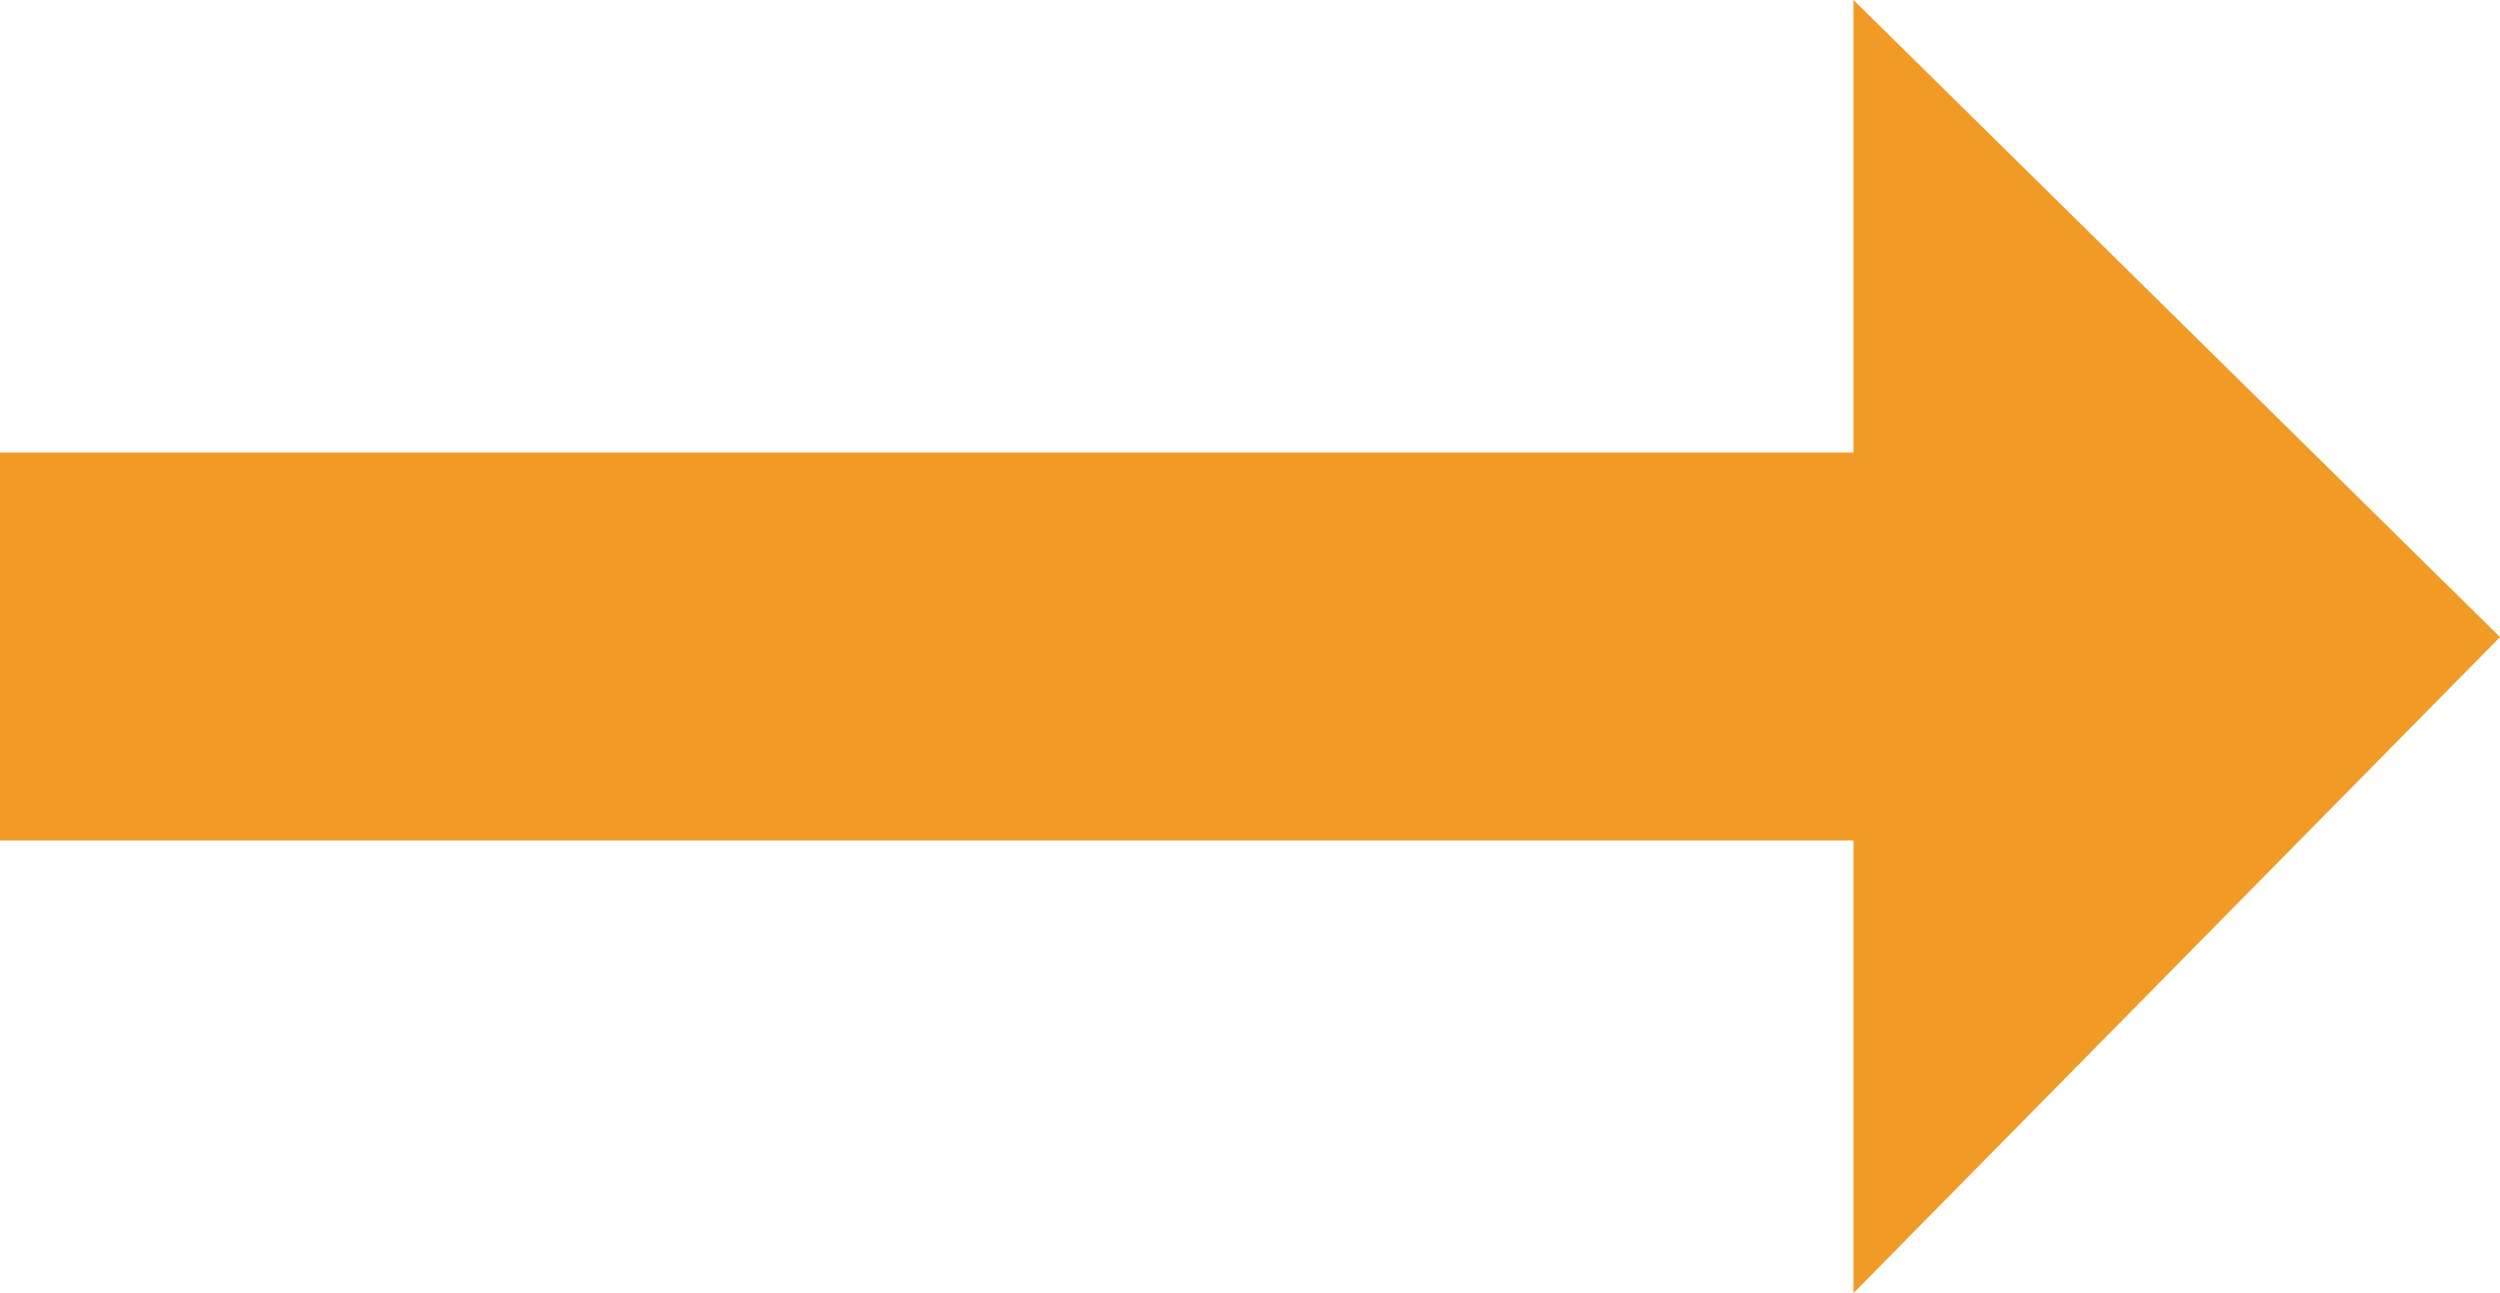<?xml version="1.0" encoding="utf-8"?>
<!-- Generator: Adobe Illustrator 15.0.0, SVG Export Plug-In  -->
<!DOCTYPE svg PUBLIC "-//W3C//DTD SVG 1.1//EN" "http://www.w3.org/Graphics/SVG/1.1/DTD/svg11.dtd">
<svg version="1.1"
	 xmlns="http://www.w3.org/2000/svg" xmlns:xlink="http://www.w3.org/1999/xlink" xmlns:a="http://ns.adobe.com/AdobeSVGViewerExtensions/3.0/"
	 x="0px" y="0px" width="29px" height="15px" viewBox="0 0 29 15" enable-background="new 0 0 29 15" xml:space="preserve">
<defs>
</defs>
<rect y="5.25" fill-rule="evenodd" clip-rule="evenodd" fill="#F19A25" width="22.5" height="4.5"/>
<polygon fill-rule="evenodd" clip-rule="evenodd" fill="#F19A25" points="21.5,15 21.5,0 29,7.39 "/>
</svg>
